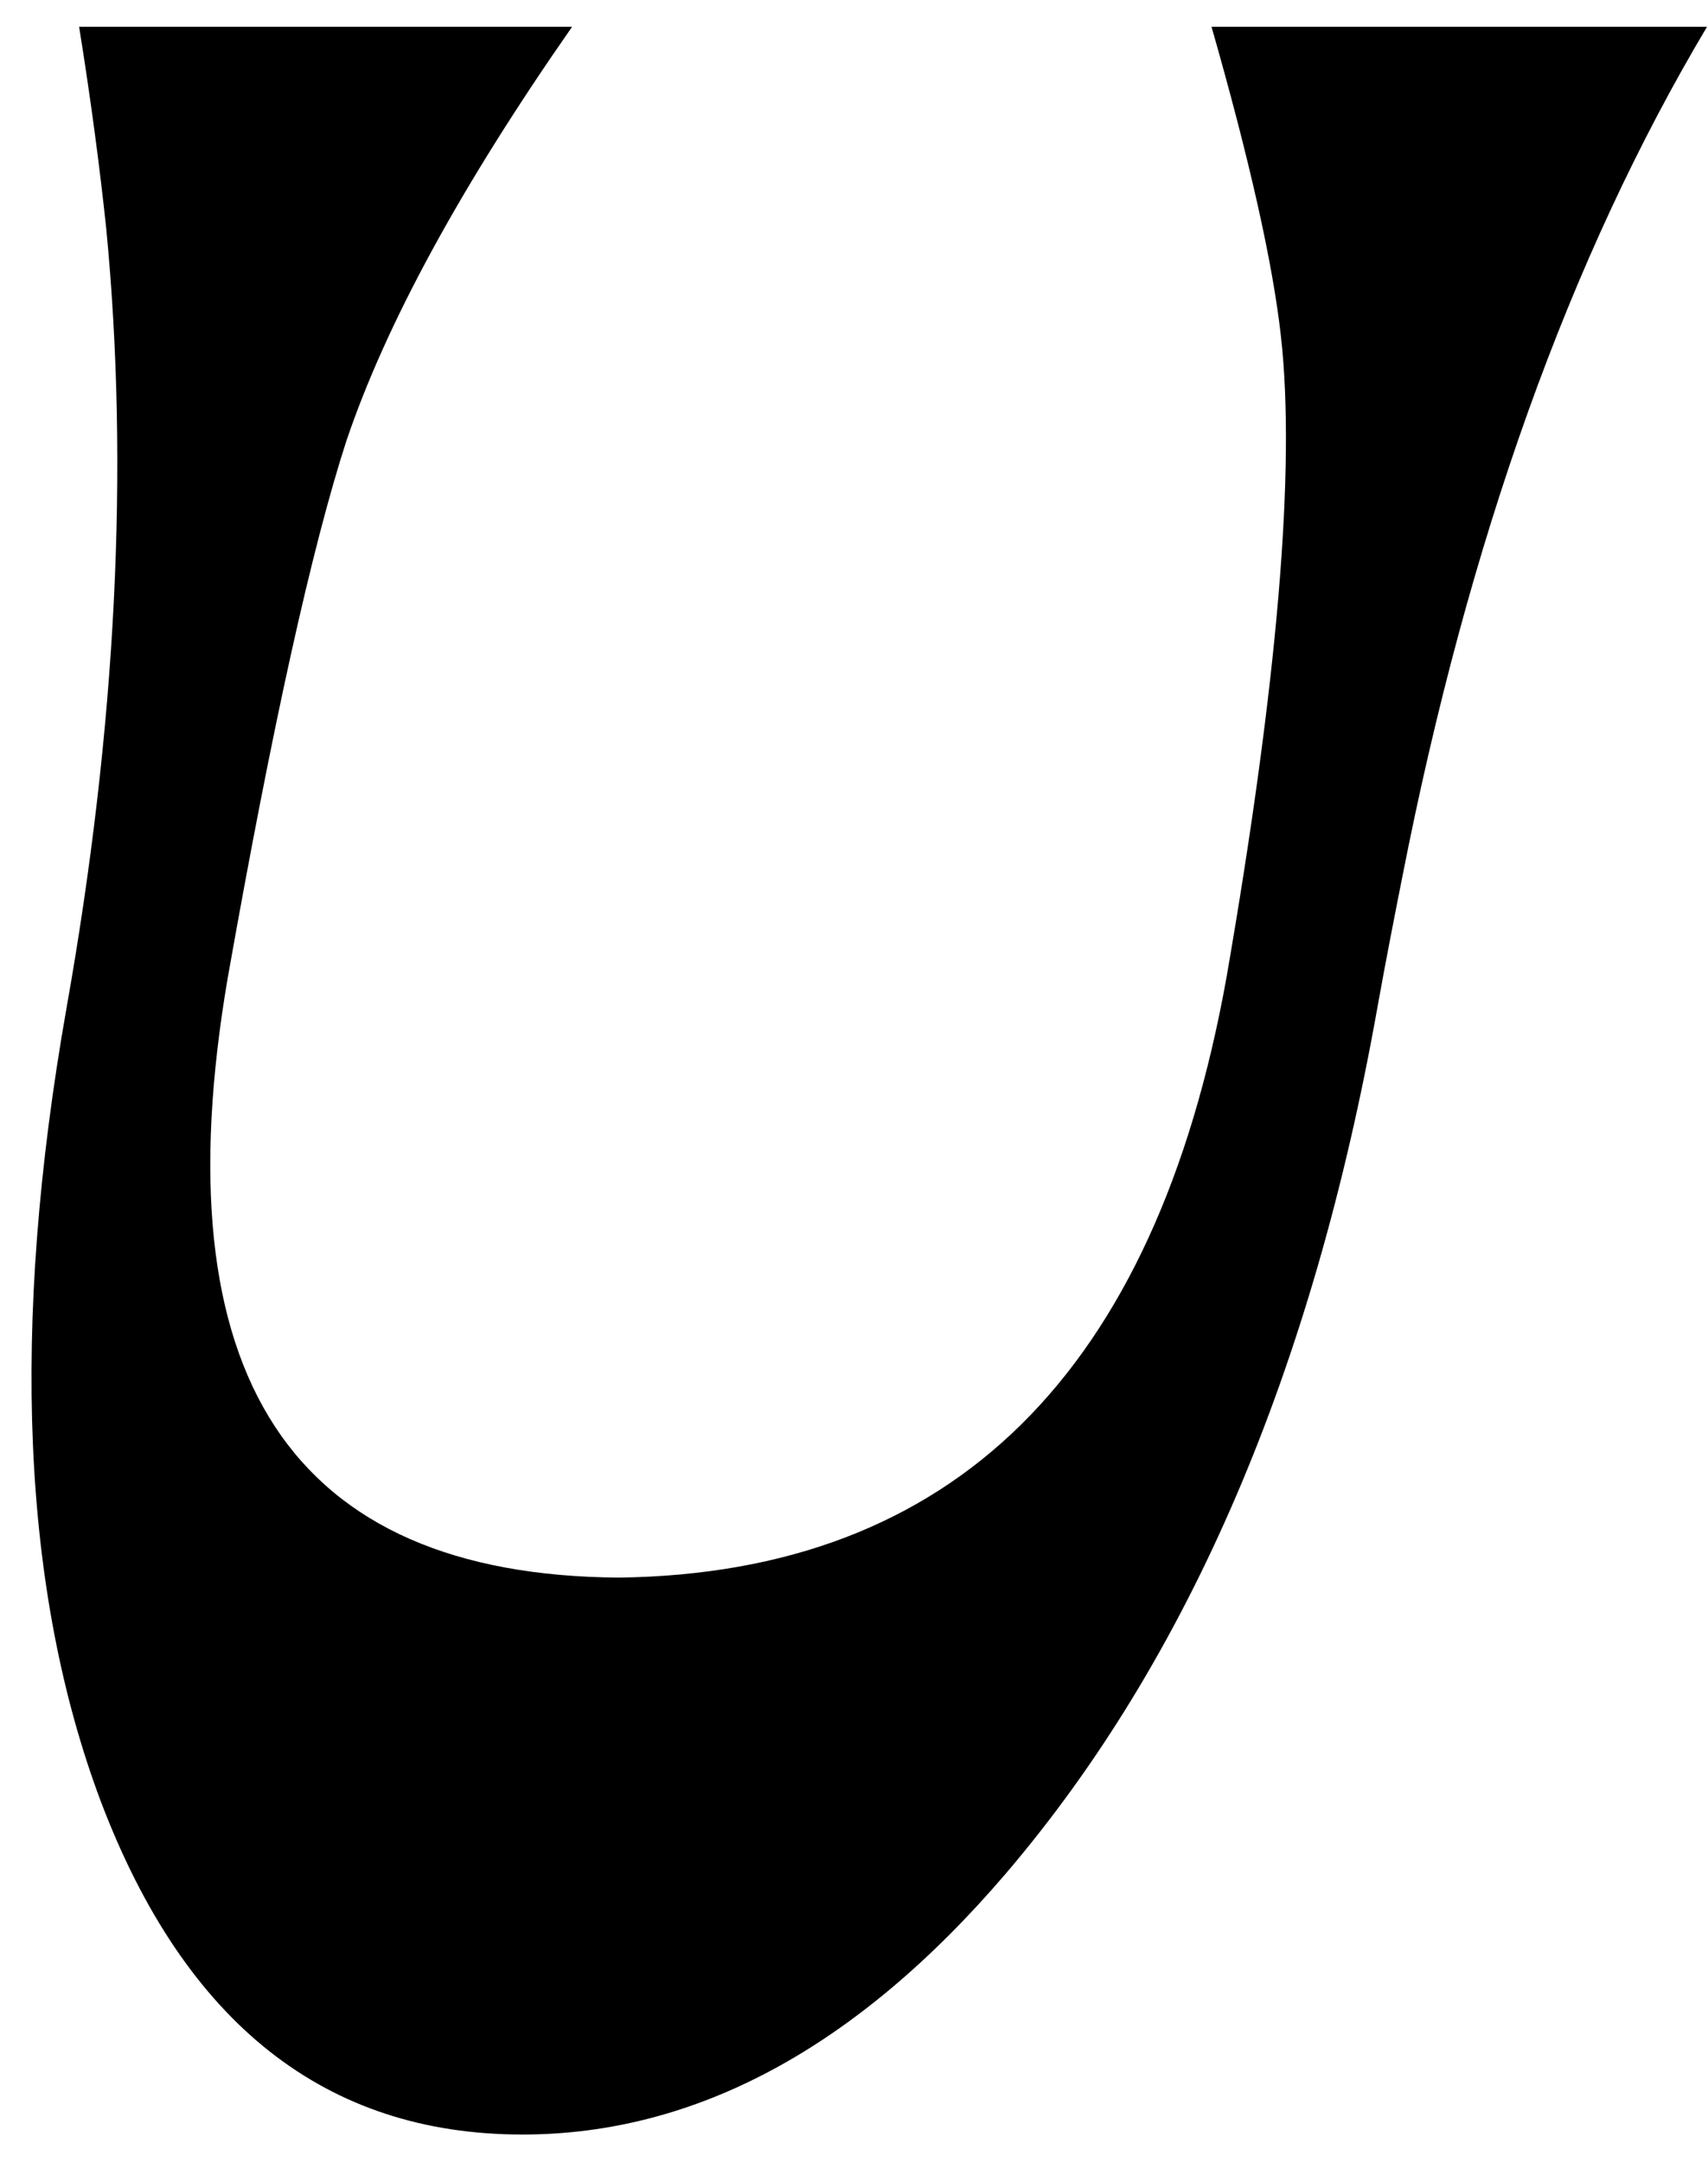 <svg width="49" height="62" viewBox="0 0 49 62" fill="none" xmlns="http://www.w3.org/2000/svg">
<path d="M2.263 0.768H16.413C13.239 5.316 11.079 9.269 9.94 12.634C8.949 15.684 7.81 20.826 6.532 28.047C4.585 39.447 8.331 45.177 17.764 45.237C27.337 45.109 33.141 39.386 35.183 28.047C36.652 19.576 37.174 13.44 36.748 9.645C36.513 7.529 35.844 4.57 34.757 0.768H48.972C45.035 7.371 42.125 15.496 40.23 25.148C39.995 26.33 39.752 27.573 39.517 28.883C37.666 39.281 34.118 47.563 28.85 53.73C24.582 58.714 19.961 61.207 14.987 61.207C9.345 61.207 5.319 58.029 2.902 51.682C0.625 45.643 0.294 38.046 1.911 28.89C3.336 20.857 3.711 13.418 3.049 6.566C2.858 4.759 2.601 2.831 2.271 0.776L2.263 0.768Z" fill="black"/>
</svg>
